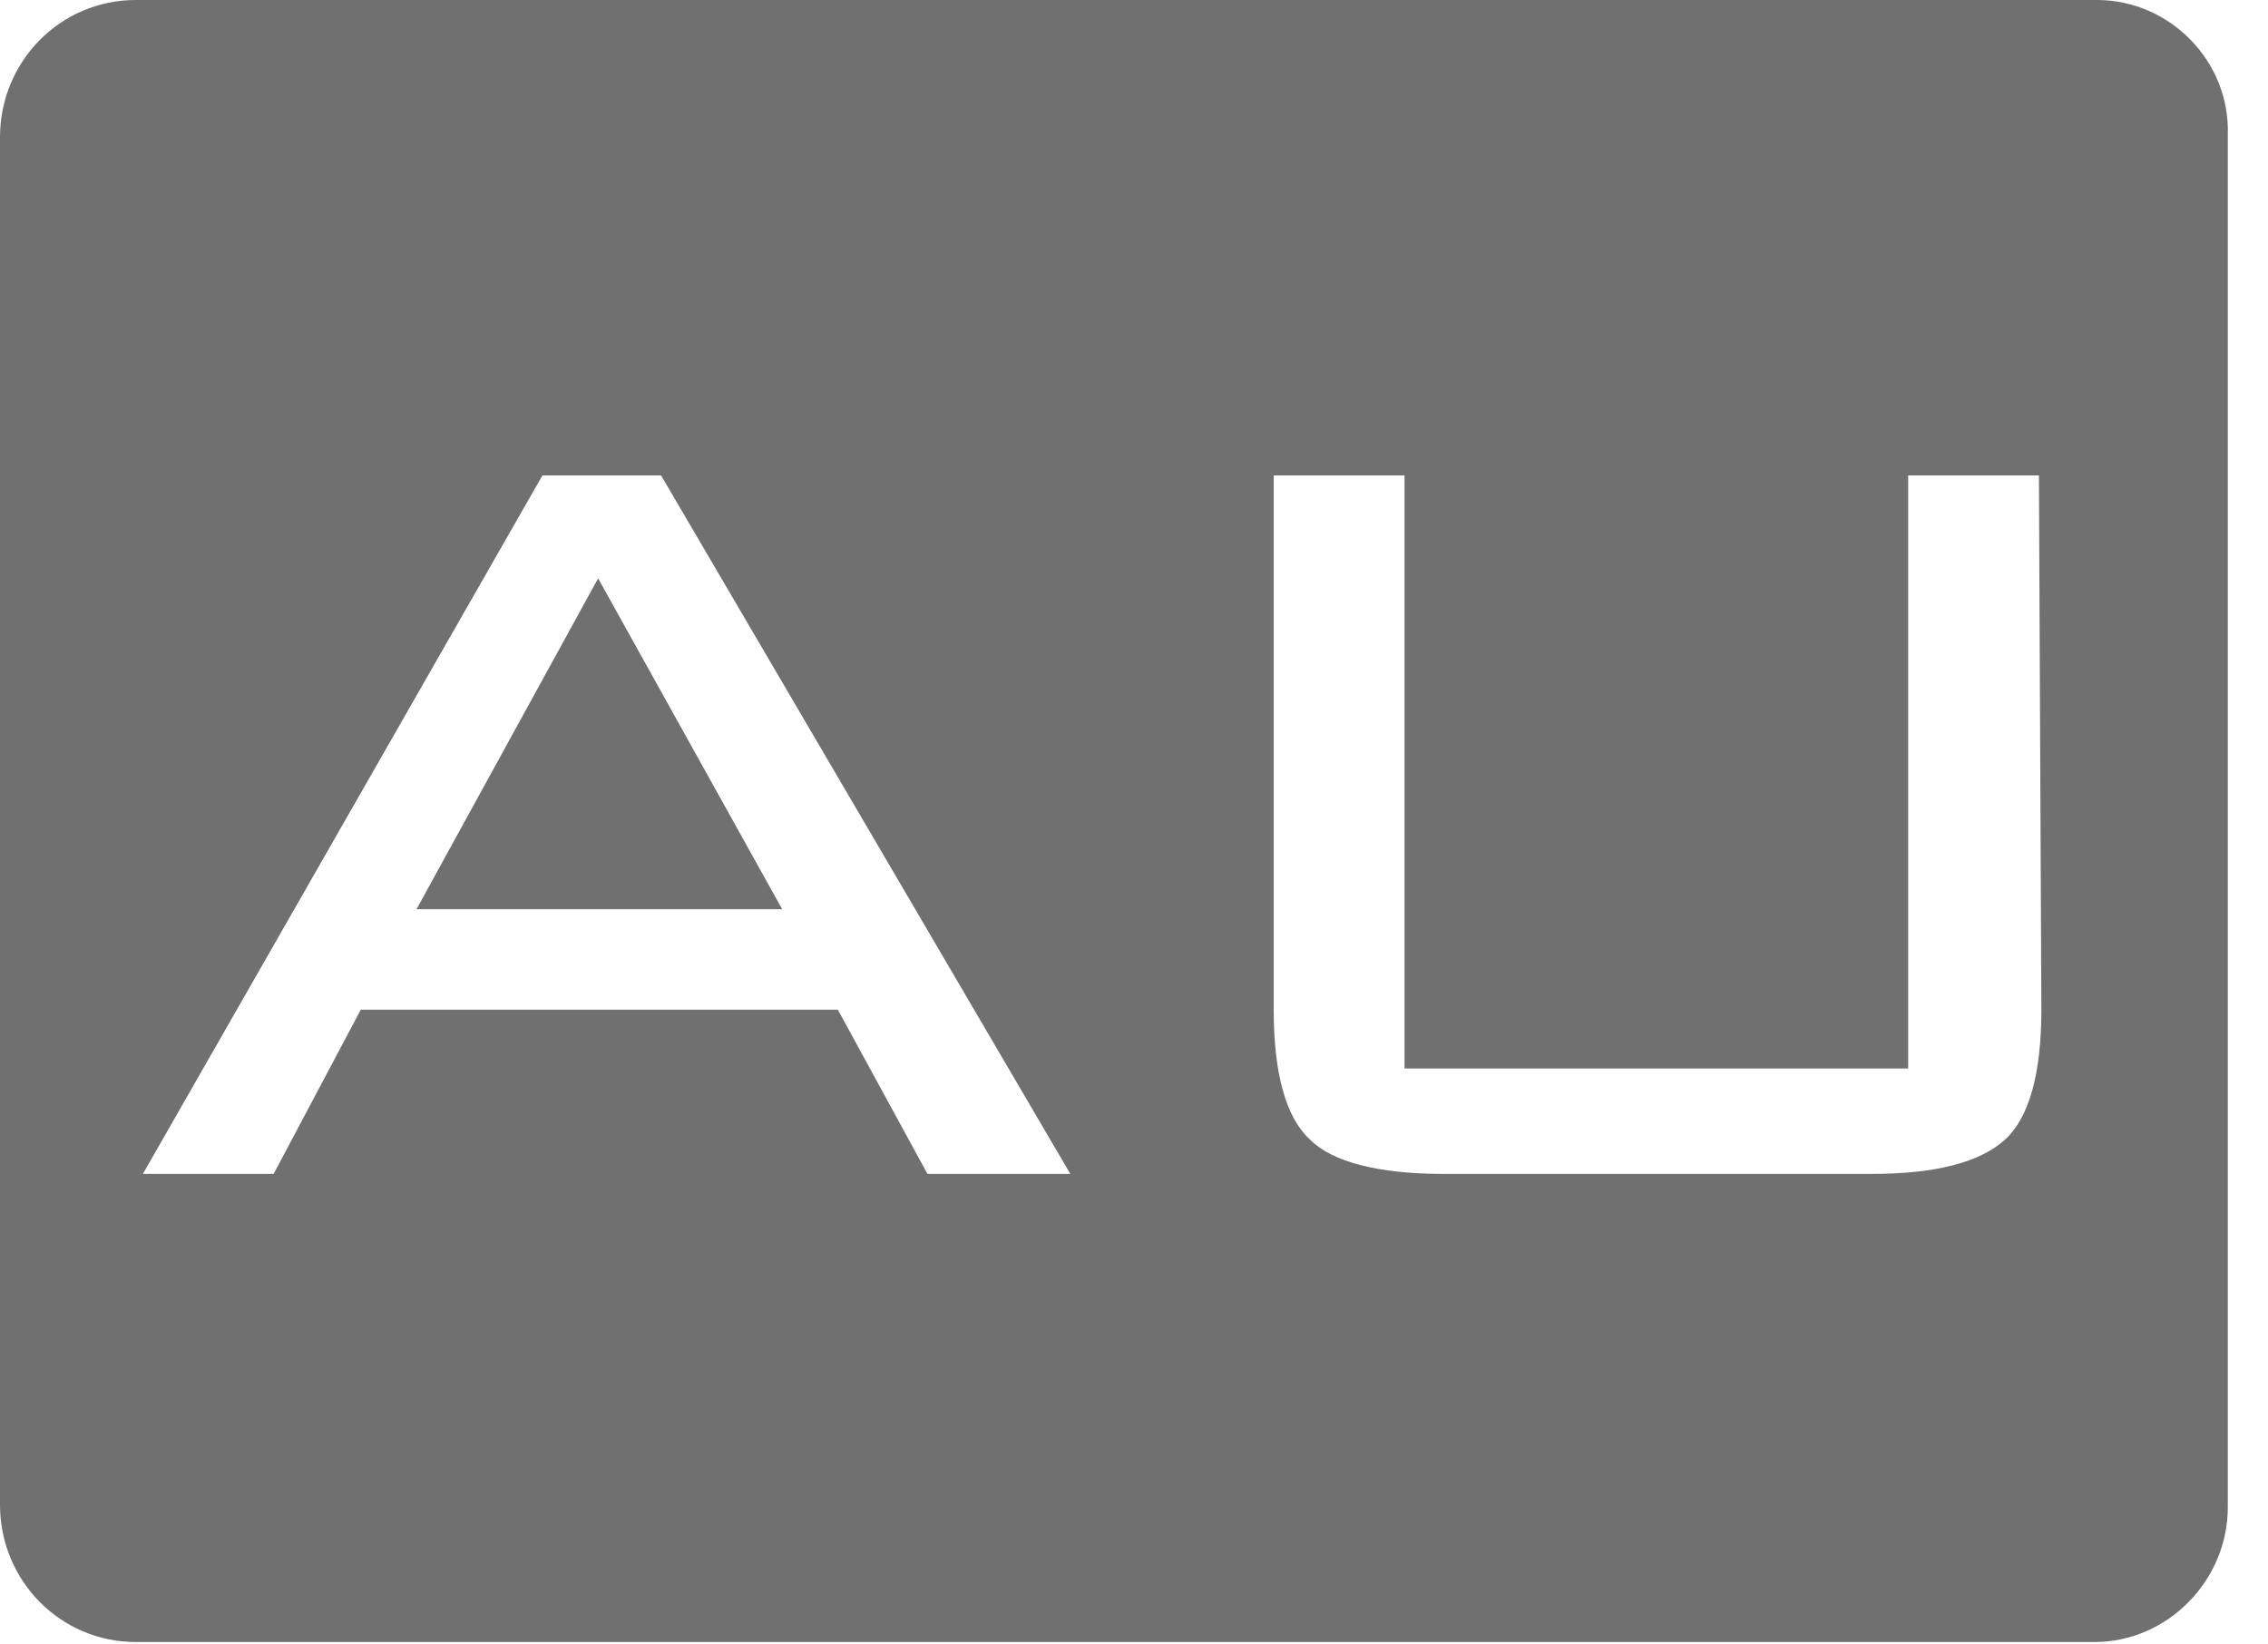 <?xml version="1.0" encoding="UTF-8"?> <svg xmlns="http://www.w3.org/2000/svg" width="40" height="29" viewBox="0 0 40 29" fill="none"> <path d="M7.346 16.034H13.795L10.549 10.199L7.346 16.034Z" fill="#707070"></path> <path d="M36.985 0H2.392C1.068 0 0 1.08 0 2.42V26.537C0 27.876 1.068 28.957 2.392 28.957H36.942C38.224 28.957 39.291 27.876 39.291 26.58V2.377C39.334 1.08 38.266 0 36.985 0ZM16.357 20.702L14.777 17.806H6.363L4.826 20.702H2.52L9.567 8.384H11.659L18.877 20.702H16.357ZM36.003 17.806C36.003 18.93 35.789 19.708 35.362 20.097C34.935 20.486 34.166 20.702 33.013 20.702H25.454C24.301 20.702 23.489 20.486 23.105 20.097C22.678 19.708 22.464 18.93 22.464 17.806V8.384H24.771V18.843H33.654V8.384H35.96L36.003 17.806Z" fill="#707070"></path> </svg> 